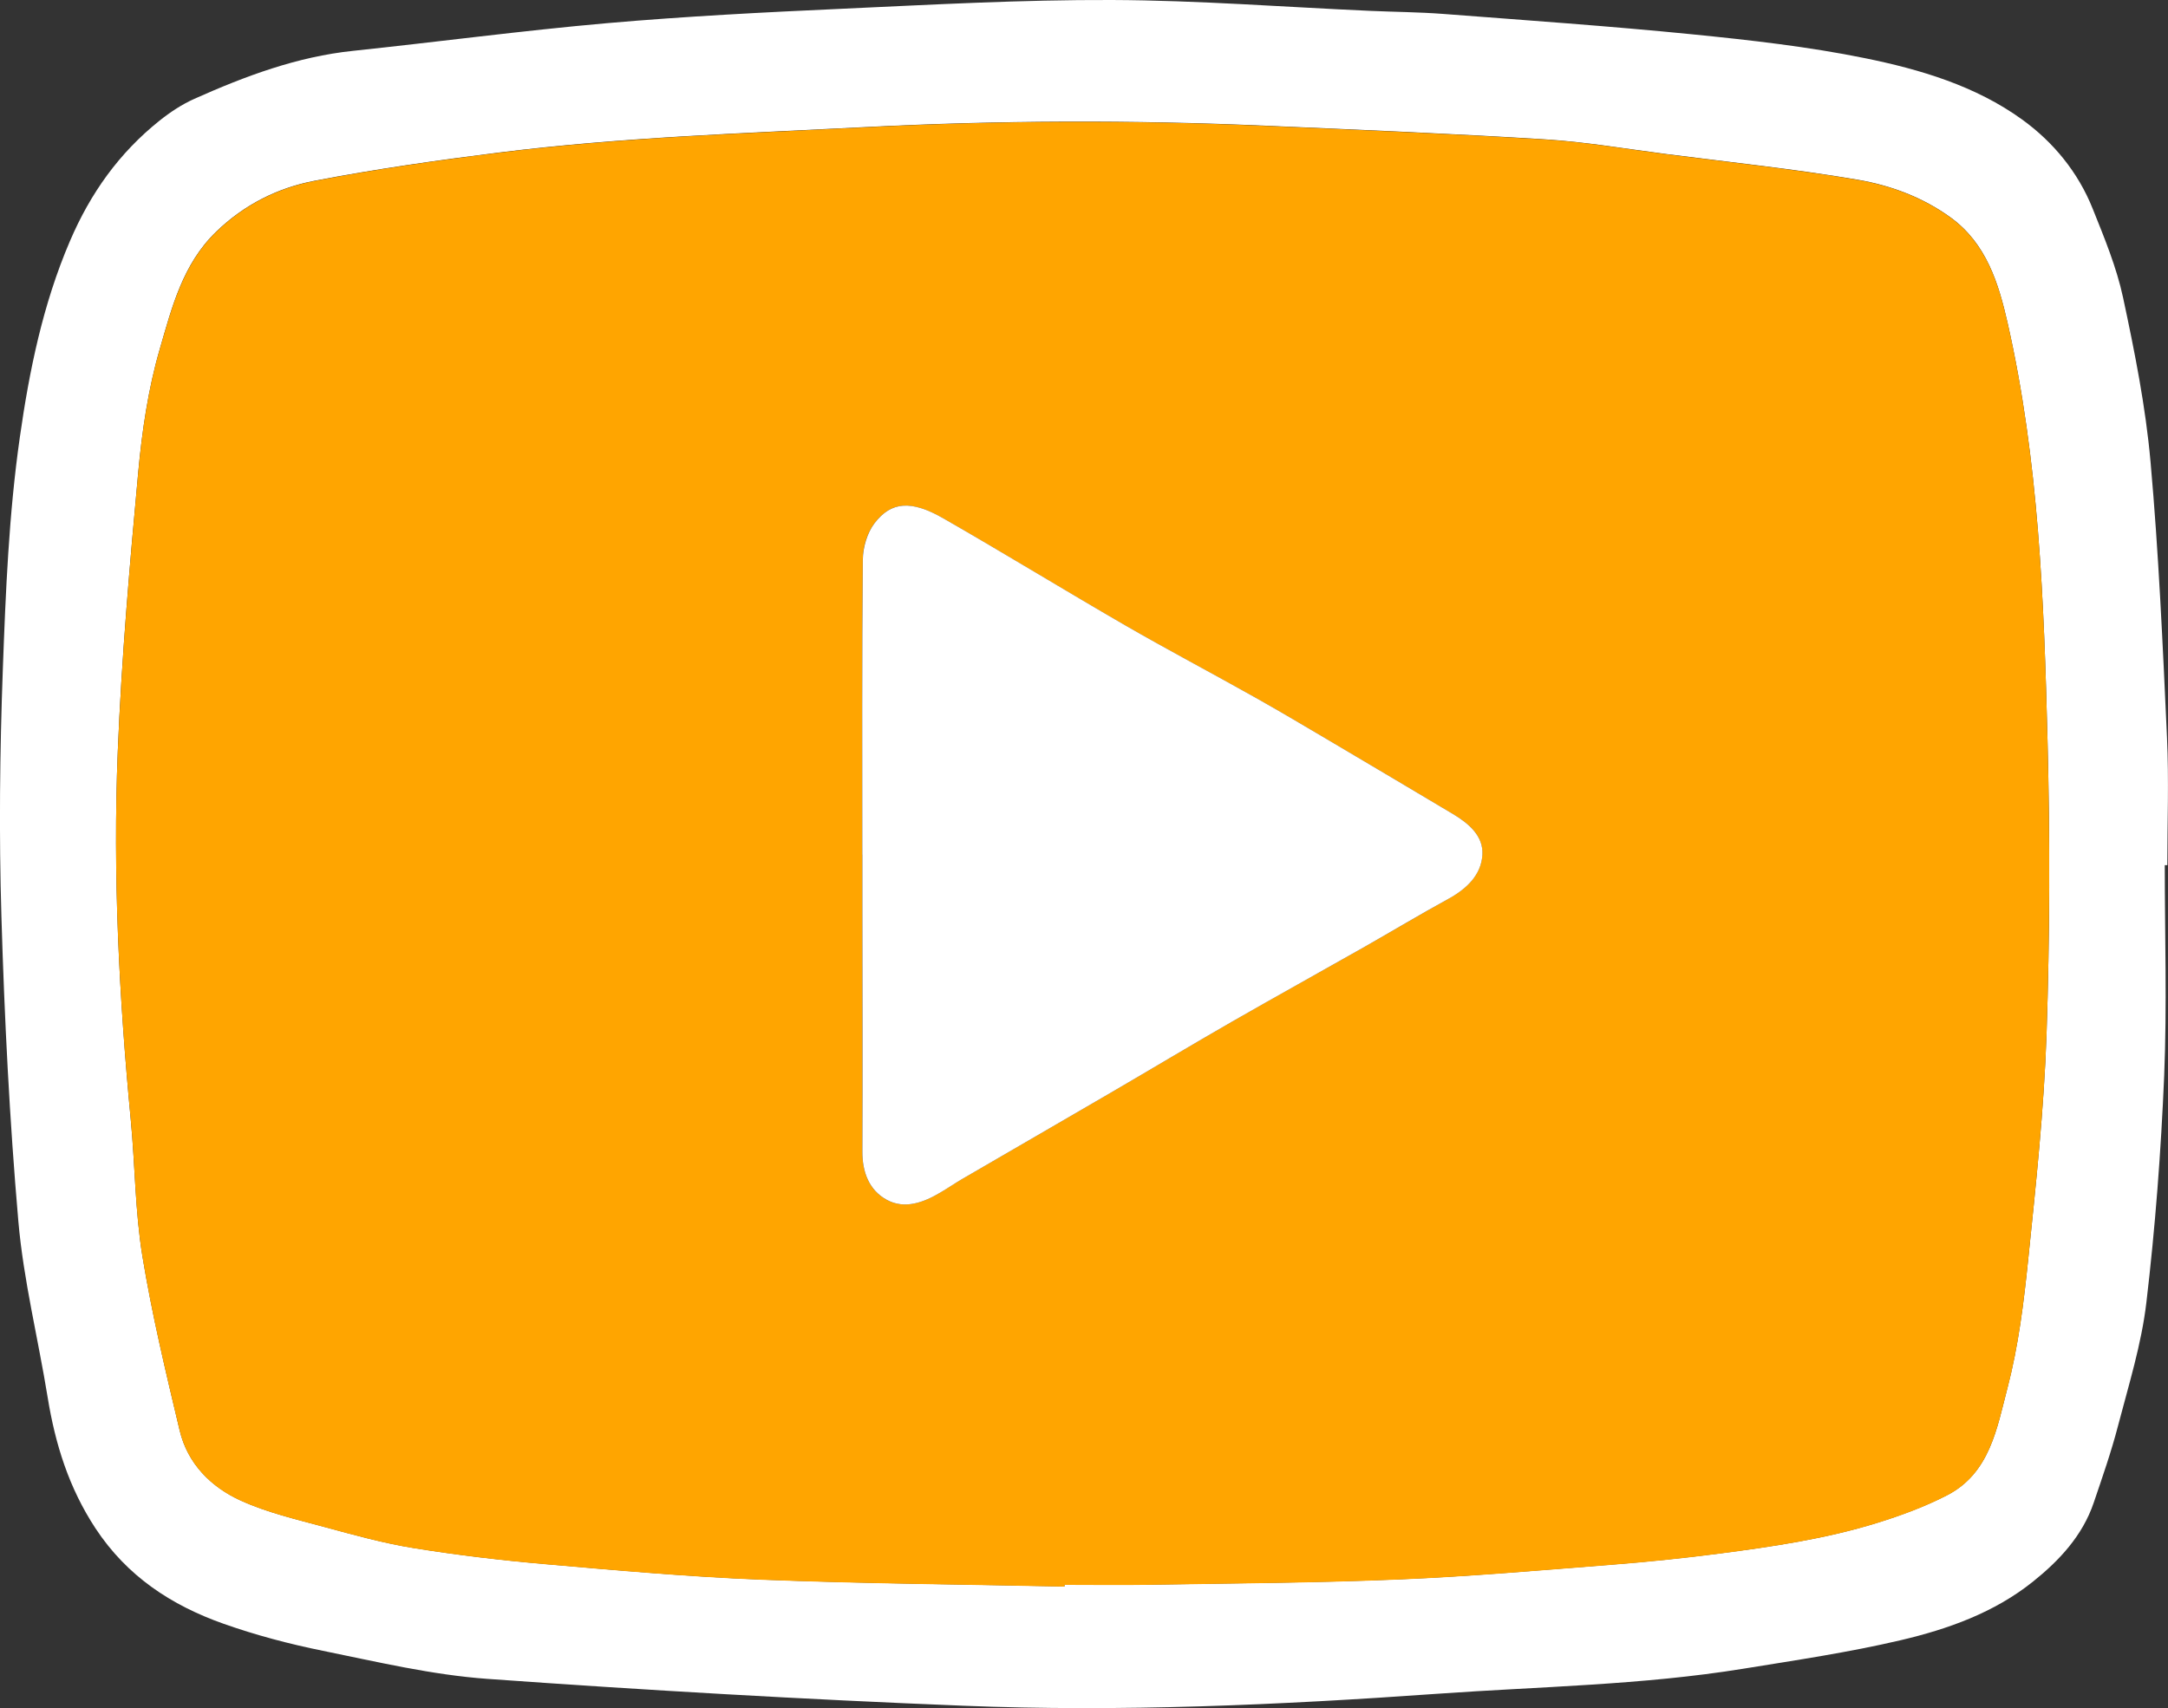 <?xml version="1.0" encoding="UTF-8"?>
<svg id="Layer_2" data-name="Layer 2" xmlns="http://www.w3.org/2000/svg" viewBox="0 0 322.88 254.46">
  <rect x="0" y="0" width="322.88" height="254.46" fill="#333333" stroke="none"/>
  <defs>
    <style>
      .cls-1 {
        fill: white;
      }

      .cls-2 {
        fill: #ffa500;
      }

      .cls-1, .cls-2 {
        stroke-width: 0px;
      }
    </style>
  </defs>
  <g id="Layer_1-2" data-name="Layer 1">
    <g>
      <path class="cls-1" d="M322.4,128.88c0,10.46.34,20.92-.09,31.36-.47,11.28-1.33,22.57-2.65,33.78-.73,6.22-2.64,12.31-4.23,18.4-1,3.86-2.33,7.64-3.61,11.42-1.67,4.94-5.16,8.65-9.07,11.78-5.75,4.6-12.63,7.06-19.72,8.72-7.72,1.81-15.57,2.97-23.41,4.24-15.13,2.45-30.36,2.65-45.54,3.73-23.52,1.67-47.09,2.73-70.66,1.78-23.63-.94-47.25-2.31-70.85-4-8.22-.59-16.37-2.53-24.48-4.18-5-1.01-9.99-2.33-14.8-4.03-7.77-2.75-14.37-7.07-19.08-14.23-3.95-6.02-5.98-12.52-7.11-19.48-1.42-8.77-3.6-17.45-4.37-26.27-1.31-15.1-2.07-30.26-2.52-45.41-.37-12.24-.24-24.51.21-36.75.42-11.55.9-23.17,2.53-34.58,1.41-9.91,3.42-19.8,7.45-29.21,3.07-7.18,7.34-13.16,13.35-17.97,1.59-1.27,3.34-2.43,5.2-3.26,7.57-3.38,15.3-6.28,23.66-7.15,12.61-1.33,25.18-3.01,37.8-4.12,11.68-1.02,23.4-1.62,35.11-2.15C138.85.69,152.22-.05,165.58,0c12.84.05,25.68,1.05,38.52,1.62,3.6.16,7.2.18,10.79.45,12.38.95,24.77,1.81,37.12,3.04,8.61.86,17.25,1.83,25.71,3.55,8.25,1.68,16.48,4.12,23.43,9.14,4.65,3.36,8.34,7.85,10.51,13.28,1.74,4.34,3.56,8.73,4.53,13.26,1.73,8.08,3.36,16.25,4.09,24.47,1.22,13.65,1.82,27.35,2.45,41.04.29,6.33.05,12.68.05,19.03-.13,0-.26,0-.39,0ZM158.53,236.35c0-.1,0-.2,0-.29,4.28,0,8.57.06,12.85-.01,12.34-.21,24.69-.27,37.02-.79,10.6-.44,21.18-1.37,31.76-2.2,5.29-.41,10.58-.96,15.84-1.64,7.94-1.03,15.87-2.19,23.54-4.57,3.57-1.11,7.13-2.42,10.45-4.13,6.37-3.29,7.42-10,8.98-15.97,1.63-6.23,2.43-12.73,3.09-19.17,1.15-11.15,2.35-22.33,2.73-33.53.49-14.55.52-29.14.15-43.7-.53-20.88-1.3-41.79-5.95-62.26-1.33-5.84-3.14-11.81-8.46-15.68-4.15-3.02-8.95-4.8-13.86-5.64-9.43-1.61-18.96-2.6-28.45-3.82-6.02-.77-12.02-1.81-18.06-2.19-13.85-.86-27.73-1.43-41.59-2.03-19.96-.88-39.92-.81-59.89.21-18.12.93-36.22,1.51-54.28,3.77-9.26,1.16-18.48,2.47-27.62,4.23-5.44,1.05-10.41,3.54-14.57,7.56-5.02,4.84-6.62,11.31-8.42,17.51-1.73,5.95-2.64,12.21-3.21,18.4-1.27,13.81-2.48,27.65-3.04,41.5-.74,18.33.19,36.65,1.94,54.93.64,6.74.64,13.56,1.72,20.22,1.43,8.75,3.51,17.39,5.56,26.02,1.18,4.95,4.67,8.43,9.12,10.45,3.92,1.78,8.21,2.78,12.4,3.91,4.42,1.2,8.86,2.44,13.38,3.16,6.5,1.05,13.06,1.82,19.62,2.39,10.65.93,21.32,1.88,32,2.3,15.07.59,30.16.71,45.25,1.03Z"/>
      <path class="cls-2" d="M158.53,236.35c-15.08-.32-30.18-.44-45.25-1.03-10.68-.42-21.34-1.37-32-2.3-6.56-.57-13.12-1.35-19.62-2.39-4.51-.73-8.96-1.96-13.38-3.16-4.18-1.14-8.48-2.14-12.4-3.91-4.45-2.02-7.94-5.5-9.12-10.45-2.05-8.63-4.14-17.28-5.56-26.02-1.09-6.66-1.08-13.48-1.72-20.22-1.75-18.27-2.69-36.59-1.94-54.93.56-13.85,1.77-27.69,3.04-41.5.57-6.19,1.48-12.46,3.21-18.4,1.81-6.2,3.41-12.67,8.42-17.51,4.16-4.02,9.13-6.51,14.57-7.56,9.14-1.76,18.36-3.08,27.62-4.23,18.05-2.26,36.16-2.84,54.28-3.77,19.97-1.02,39.92-1.09,59.89-.21,13.87.61,27.74,1.17,41.59,2.03,6.04.37,12.04,1.41,18.06,2.19,9.49,1.22,19.03,2.21,28.45,3.82,4.91.84,9.71,2.61,13.86,5.64,5.31,3.87,7.13,9.84,8.46,15.68,4.65,20.47,5.42,41.39,5.95,62.26.37,14.56.34,29.14-.15,43.7-.38,11.19-1.58,22.37-2.73,33.53-.66,6.43-1.45,12.93-3.09,19.17-1.56,5.96-2.62,12.68-8.98,15.97-3.31,1.71-6.88,3.03-10.45,4.13-7.67,2.37-15.6,3.53-23.54,4.57-5.26.68-10.55,1.23-15.84,1.64-10.58.83-21.16,1.76-31.76,2.2-12.33.52-24.68.58-37.02.79-4.28.07-8.57.01-12.85.01,0,.1,0,.2,0,.29ZM128.42,127.31c0,2.83,0,5.66,0,8.48,0,11.91.04,23.82,0,35.73-.01,3.09,1.02,5.78,3.62,7.2,2.67,1.46,5.5.42,8.02-1.09,1.1-.66,2.15-1.38,3.26-2.02,7.35-4.28,14.72-8.53,22.07-12.82,6.04-3.52,12.03-7.12,18.09-10.6,6.48-3.73,13.03-7.34,19.53-11.03,4.23-2.4,8.4-4.89,12.65-7.24,2.7-1.49,4.92-3.53,5.1-6.58.17-2.86-2.07-4.71-4.43-6.11-6.06-3.62-12.13-7.22-18.21-10.81-3.73-2.2-7.45-4.42-11.23-6.54-6.44-3.61-12.97-7.06-19.36-10.75-9.06-5.23-17.99-10.71-27.06-15.92-4.76-2.73-7.76-2.53-10.25.75-1.09,1.43-1.72,3.57-1.73,5.39-.14,14.65-.08,29.3-.08,43.96Z"/>
      <path class="cls-1" d="M128.42,127.31c0-14.65-.06-29.3.08-43.96.02-1.82.65-3.96,1.73-5.39,2.49-3.28,5.49-3.48,10.25-.75,9.08,5.21,18,10.68,27.06,15.92,6.39,3.69,12.92,7.13,19.36,10.75,3.78,2.12,7.5,4.34,11.23,6.54,6.08,3.59,12.15,7.2,18.21,10.81,2.35,1.4,4.6,3.26,4.43,6.11-.18,3.05-2.4,5.1-5.1,6.58-4.26,2.34-8.43,4.84-12.65,7.24-6.5,3.69-13.05,7.31-19.53,11.03-6.06,3.48-12.05,7.08-18.09,10.6-7.35,4.29-14.72,8.54-22.07,12.82-1.1.64-2.16,1.37-3.26,2.02-2.52,1.51-5.36,2.55-8.02,1.09-2.6-1.42-3.64-4.11-3.62-7.2.05-11.91.01-23.82,0-35.73,0-2.83,0-5.66,0-8.48Z"/>
    </g>
  </g>
</svg>